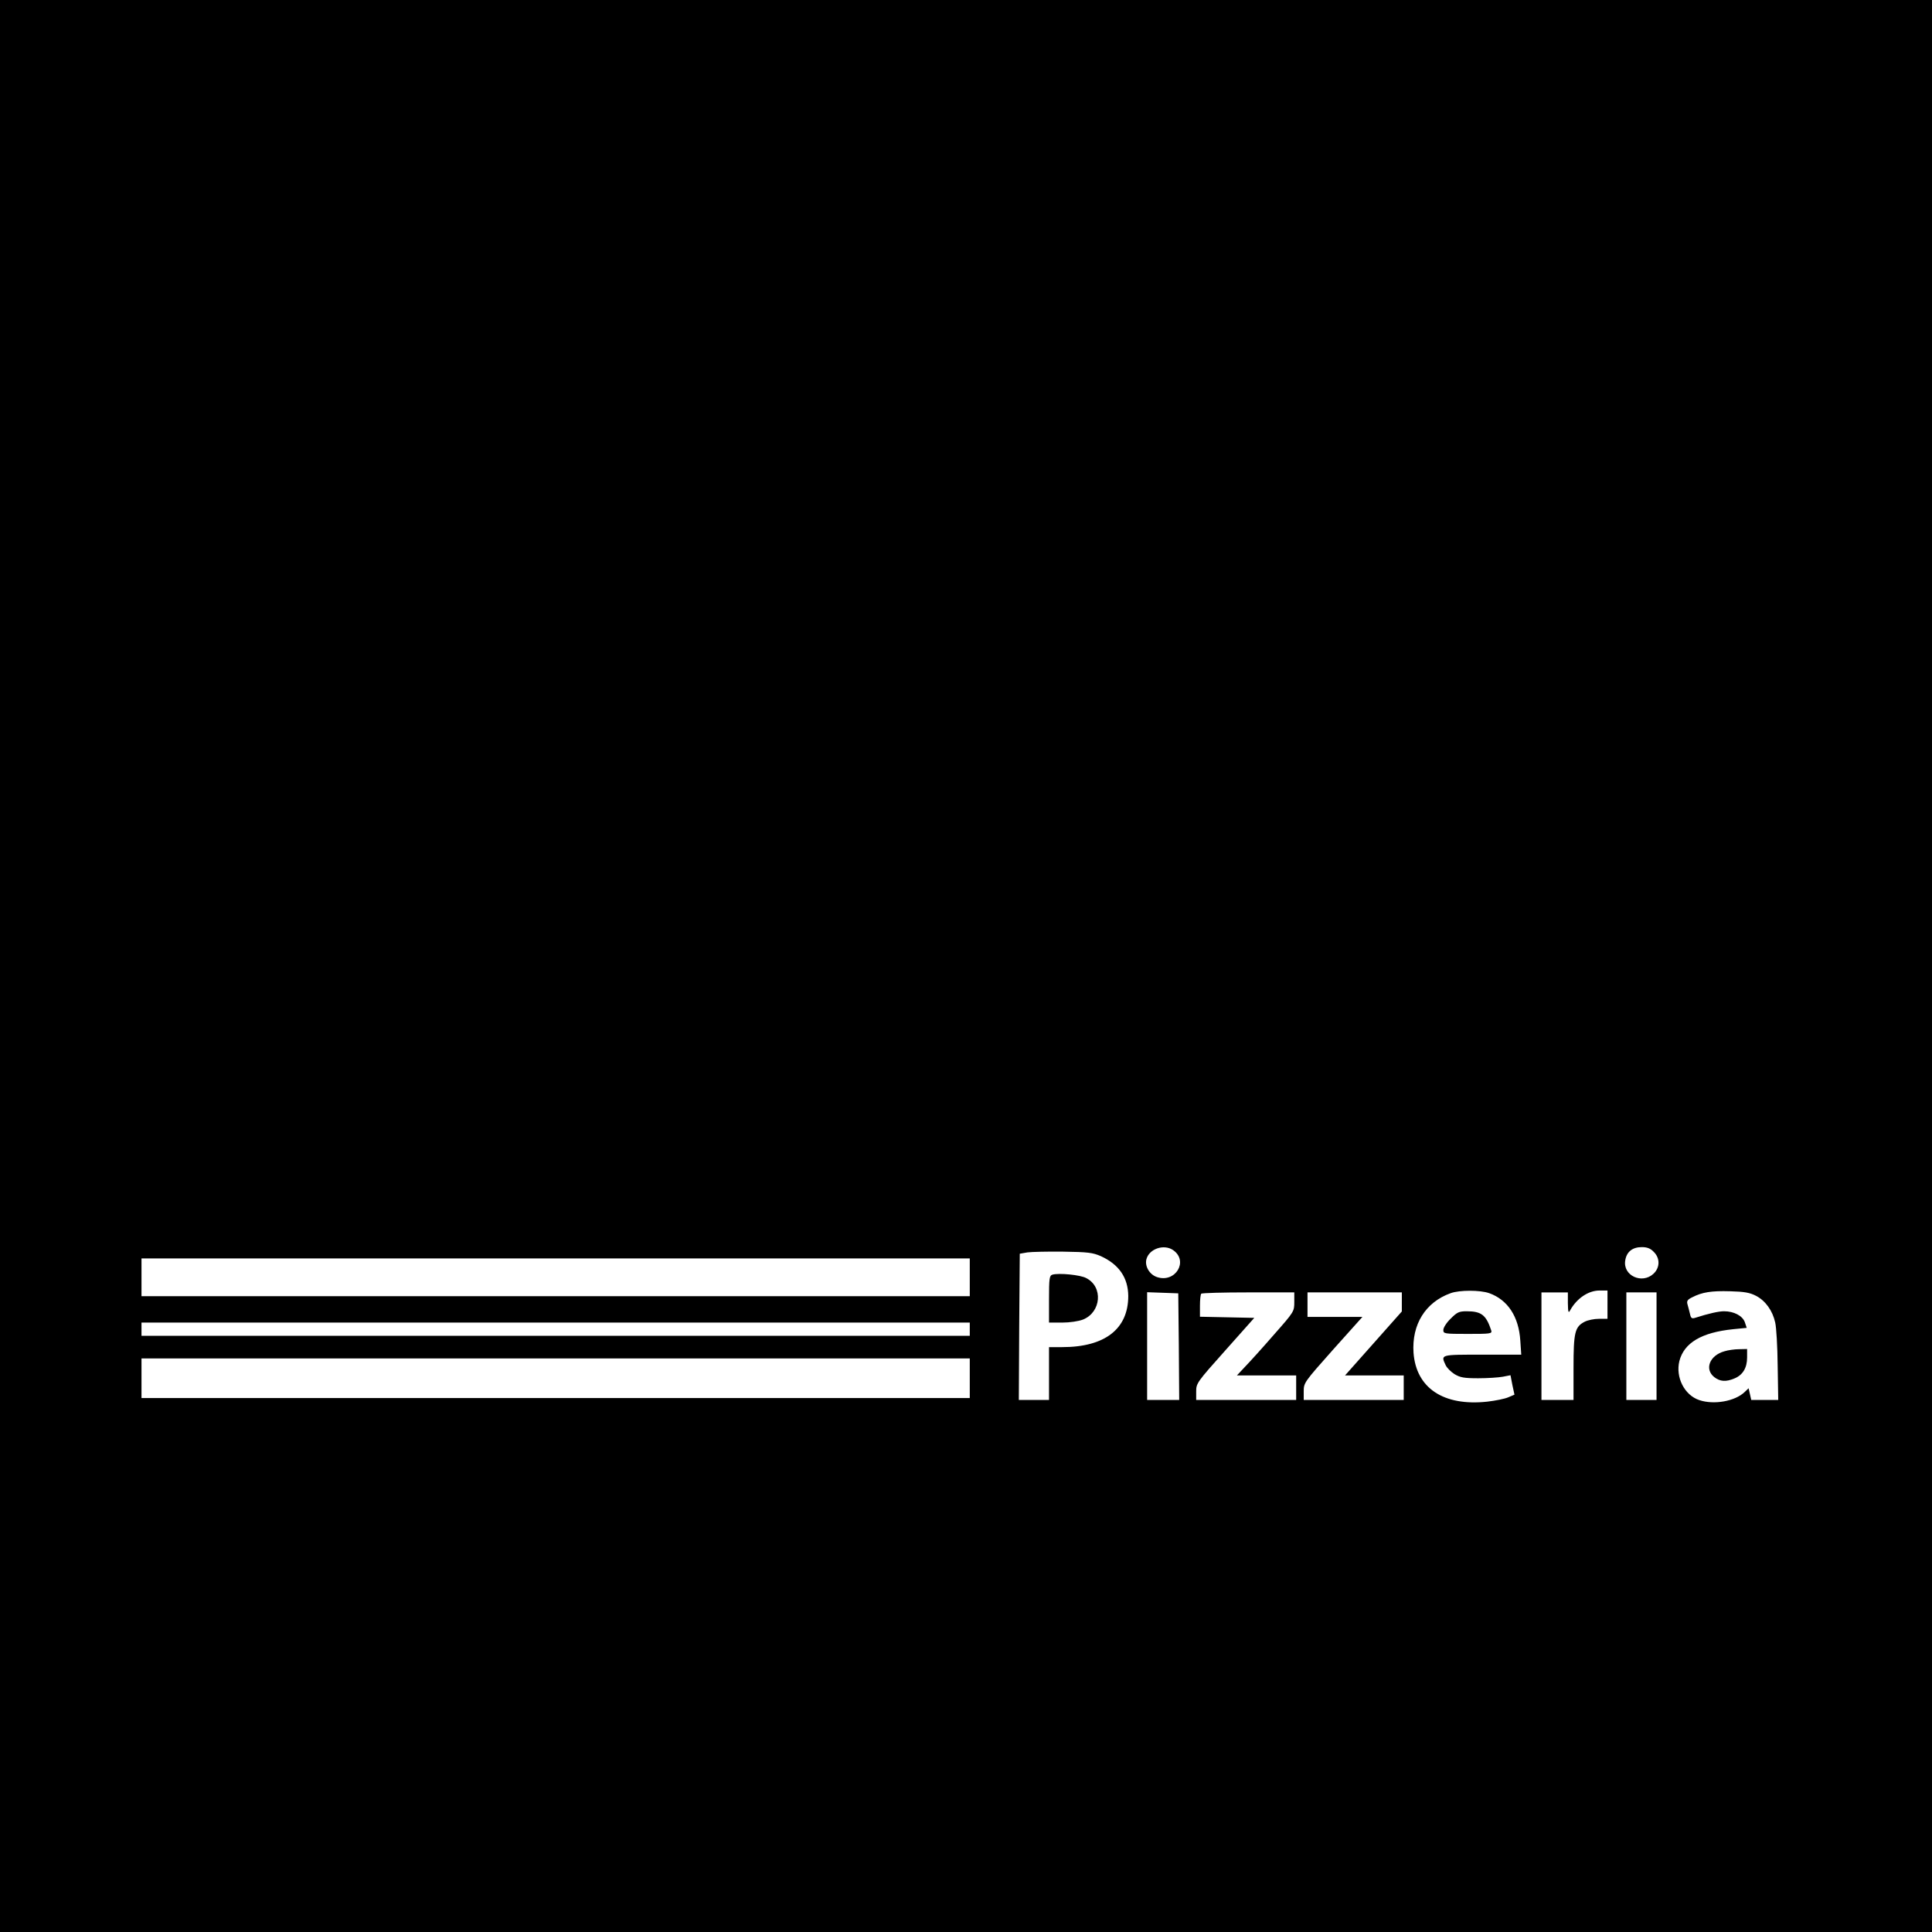 <?xml version="1.0" standalone="no"?>
<!DOCTYPE svg PUBLIC "-//W3C//DTD SVG 20010904//EN"
 "http://www.w3.org/TR/2001/REC-SVG-20010904/DTD/svg10.dtd">
<svg version="1.0" xmlns="http://www.w3.org/2000/svg"
 width="1024pt" height="1024pt" viewBox="0 0 1024 1024"
 preserveAspectRatio="xMidYMid meet">
<g transform="translate(0,1024) scale(0.1,-0.1)"
fill="#000000" stroke="none">
<path d="M0 5120 l0 -5120 5120 0 5120 0 0 5120 0 5120 -5120 0 -5120 0 0
-5120z m6218 -1506 c83 -58 12 -175 -85 -143 -40 13 -66 57 -57 94 14 56 93
83 142 49z m2547 -9 c34 -33 34 -83 -1 -116 -61 -57 -163 -10 -150 70 7 46 38
71 88 71 28 0 46 -7 63 -25z m-2930 -23 c96 -44 144 -114 145 -211 0 -175
-124 -271 -350 -271 l-70 0 0 -140 0 -140 -80 0 -80 0 2 388 3 387 40 7 c22 3
108 5 190 4 132 -2 156 -5 200 -24z m-695 -112 l0 -100 -2195 0 -2195 0 0 100
0 100 2195 0 2195 0 0 -100z m2753 -84 c98 -35 157 -124 165 -252 l5 -74 -207
0 c-223 0 -220 1 -194 -55 6 -14 28 -36 47 -48 30 -18 50 -22 126 -22 50 0
108 4 130 8 l41 8 10 -52 11 -51 -33 -14 c-18 -8 -68 -18 -111 -23 -231 -25
-377 71 -391 259 -10 150 63 268 197 316 47 17 156 17 204 0z m627 -61 l0 -75
-45 0 c-26 0 -59 -7 -75 -15 -53 -27 -60 -56 -60 -245 l0 -170 -85 0 -85 0 0
285 0 285 70 0 70 0 0 -57 c1 -48 3 -55 12 -38 35 63 96 105 156 105 l42 0 0
-75z m787 47 c50 -26 88 -78 102 -142 6 -25 12 -127 13 -228 l3 -182 -72 0
-71 0 -7 31 -7 31 -22 -21 c-51 -48 -161 -68 -239 -42 -79 26 -127 121 -106
207 25 97 118 152 286 169 l71 7 -10 30 c-12 34 -58 58 -110 58 -29 0 -82 -12
-154 -35 -17 -5 -22 -2 -27 22 -4 15 -9 38 -13 50 -5 17 0 25 25 37 52 27 102
35 201 32 75 -2 104 -7 137 -24z m-3059 -269 l2 -283 -85 0 -85 0 0 285 0 286
83 -3 82 -3 3 -282z m612 236 c0 -50 -1 -52 -107 -172 -58 -67 -127 -143 -152
-169 l-45 -48 157 0 157 0 0 -65 0 -65 -265 0 -265 0 0 45 c0 43 4 49 154 217
l154 173 -144 3 -144 3 0 58 c0 32 3 61 7 64 3 4 116 7 250 7 l243 0 0 -51z
m570 1 l0 -51 -150 -169 -151 -170 156 0 155 0 0 -65 0 -65 -265 0 -265 0 0
46 c0 45 3 49 155 220 l156 174 -146 0 -145 0 0 65 0 65 250 0 250 0 0 -50z
m1350 -235 l0 -285 -80 0 -80 0 0 285 0 285 80 0 80 0 0 -285z m-3640 90 l0
-35 -2195 0 -2195 0 0 35 0 35 2195 0 2195 0 0 -35z m0 -260 l0 -105 -2195 0
-2195 0 0 105 0 105 2195 0 2195 0 0 -105z"/>
<path d="M5578 3484 c-16 -5 -18 -20 -18 -130 l0 -124 70 0 c40 0 86 7 110 16
97 39 108 174 17 220 -31 17 -145 28 -179 18z"/>
<path d="M7689 3251 c-22 -21 -39 -48 -39 -60 0 -20 4 -21 130 -21 119 0 129
1 124 18 -27 82 -52 102 -130 102 -41 0 -51 -5 -85 -39z"/>
<path d="M9140 3078 c-79 -22 -107 -95 -54 -137 31 -24 62 -26 107 -7 44 18
67 56 67 111 l0 45 -42 -1 c-24 0 -59 -5 -78 -11z"/>
</g>
</svg>
